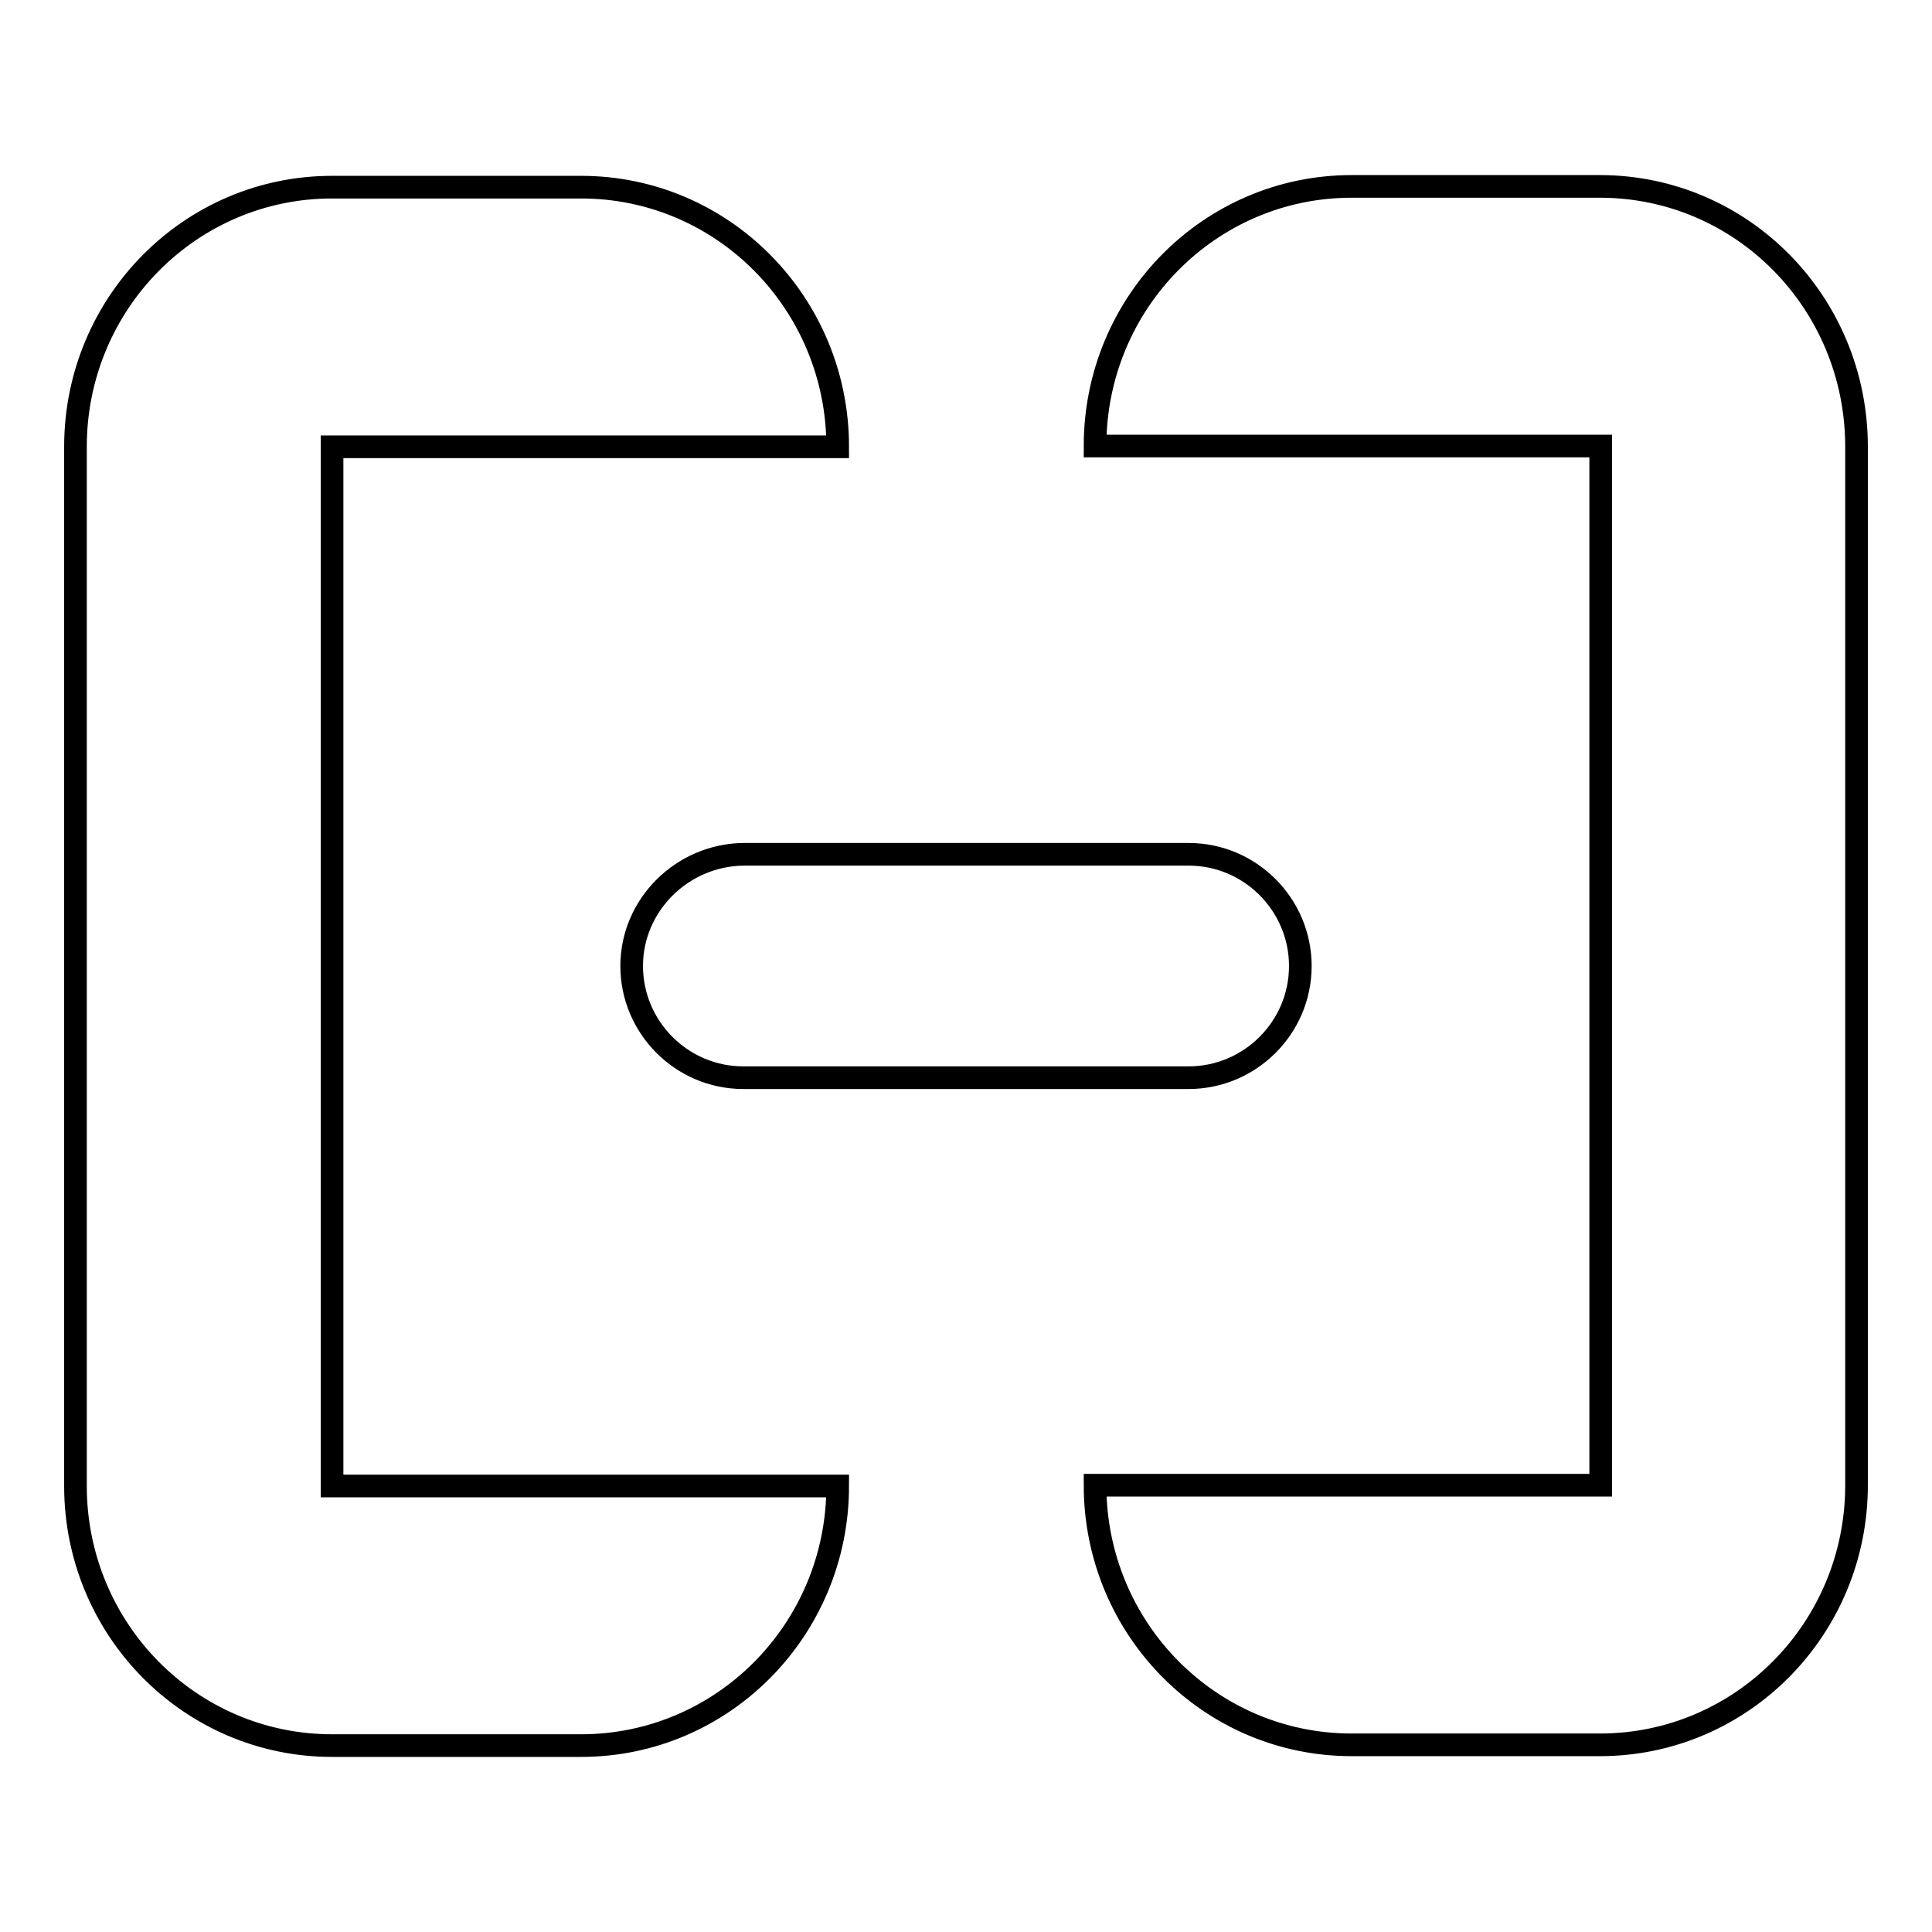 <?xml version="1.0" encoding="utf-8"?>
<!-- Svg Vector Icons : http://www.onlinewebfonts.com/icon -->
<!DOCTYPE svg PUBLIC "-//W3C//DTD SVG 1.1//EN" "http://www.w3.org/Graphics/SVG/1.1/DTD/svg11.dtd">
<svg version="1.1" xmlns="http://www.w3.org/2000/svg" xmlns:xlink="http://www.w3.org/1999/xlink" x="0px" y="0px" viewBox="0 0 256 256" enable-background="new 0 0 256 256" xml:space="preserve">
<g><g><path stroke-width="3" fill-opacity="0" stroke="#000000"  d="M44,59.2h67c0-19-15.2-34.4-34-34.4H44c-18.8,0-34,15.4-34,34.4v137.7c0,19,15.2,34.4,34,34.4H77c18.8,0,34-15.4,34-34.4H44V59.2z M212,24.7h-32.9c-18.8,0-34,15.4-34,34.4h67v137.7h-67c0,19,15.2,34.4,34,34.4H212c18.8,0,34-15.4,34-34.4V59.2C246,40.1,230.8,24.7,212,24.7z M83.7,128c0,8.1,6.6,14.8,14.8,14.8h59c8.1,0,14.8-6.6,14.8-14.8c0-8.1-6.6-14.8-14.8-14.8h-59C90.4,113.3,83.7,119.9,83.7,128z"/></g></g>
</svg>